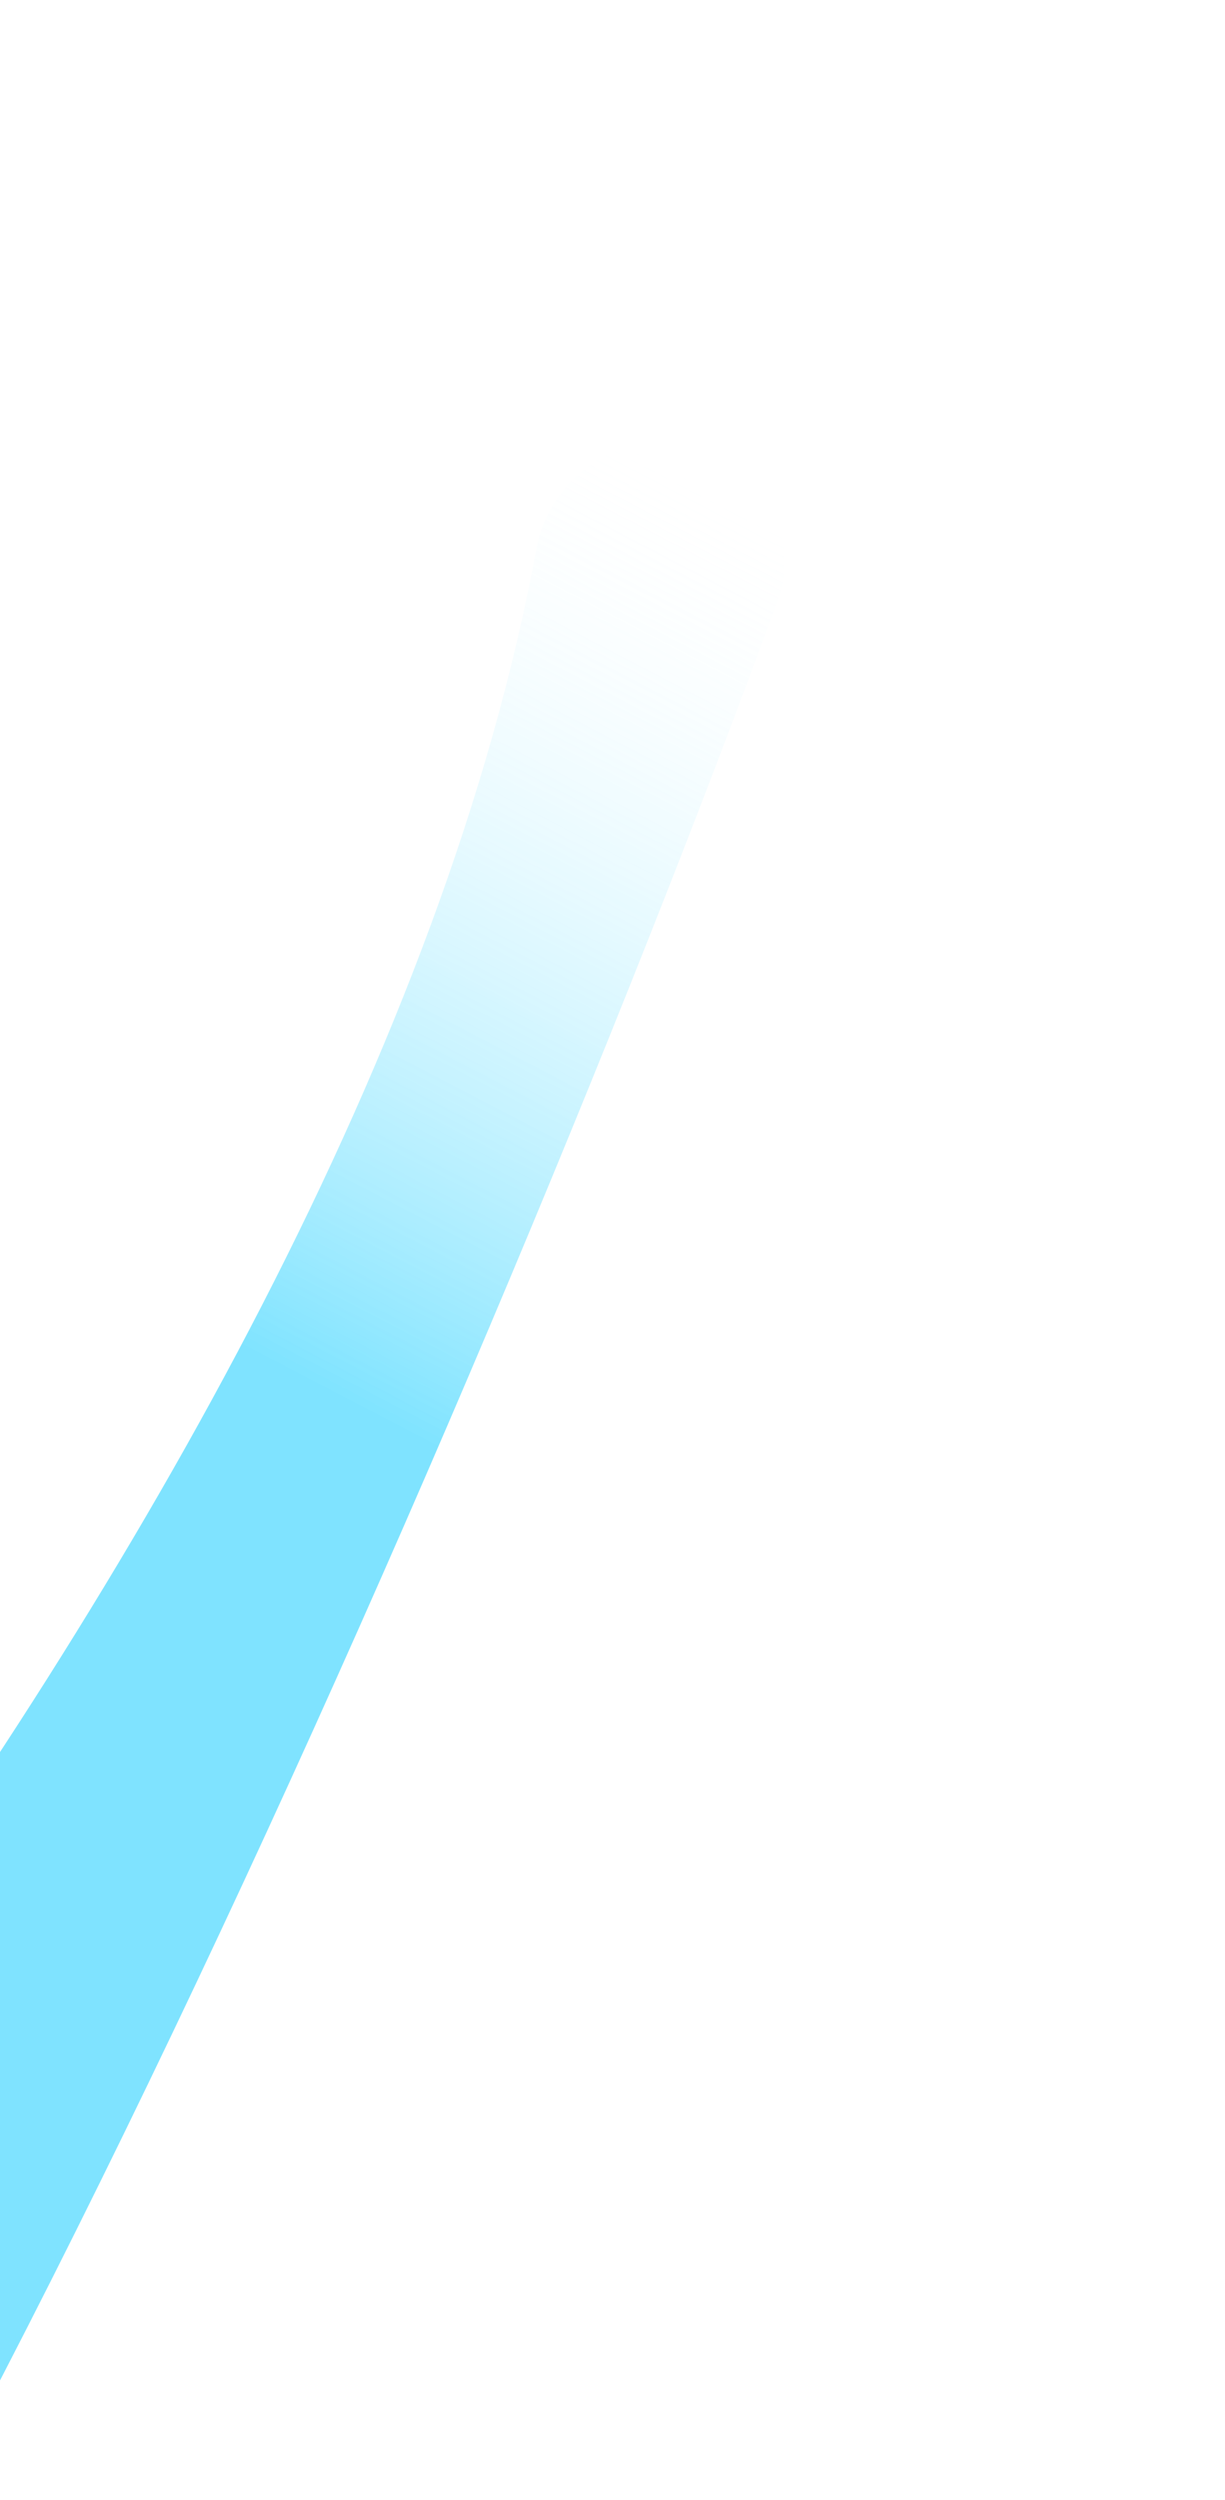 <svg width="422" height="861" viewBox="0 0 422 861" fill="none" xmlns="http://www.w3.org/2000/svg">
<g opacity="0.5" filter="url(#filter0_f_13_583)">
<path d="M184.767 189.221C121.607 529.434 -231.401 918.04 -403.733 1086.19L-421 1105.73L-211.606 1138.86C-66.682 1015.17 162.428 494.423 267.836 207.105C275.722 185.61 264.424 162.096 242.894 154.307C217.262 145.033 189.742 162.421 184.767 189.221Z" fill="url(#paint0_linear_13_583)"/>
</g>
<defs>
<filter id="filter0_f_13_583" x="-572" y="0.788" width="993.351" height="1289.08" filterUnits="userSpaceOnUse" color-interpolation-filters="sRGB">
<feFlood flood-opacity="0" result="BackgroundImageFix"/>
<feBlend mode="normal" in="SourceGraphic" in2="BackgroundImageFix" result="shape"/>
<feGaussianBlur stdDeviation="75.5" result="effect1_foregroundBlur_13_583"/>
</filter>
<linearGradient id="paint0_linear_13_583" x1="224.589" y1="152.231" x2="-126.008" y2="824.734" gradientUnits="userSpaceOnUse">
<stop stop-color="white" stop-opacity="0"/>
<stop offset="0.45" stop-color="#00C8FF"/>
<stop offset="1" stop-color="#00C8FF"/>
</linearGradient>
</defs>
</svg>

